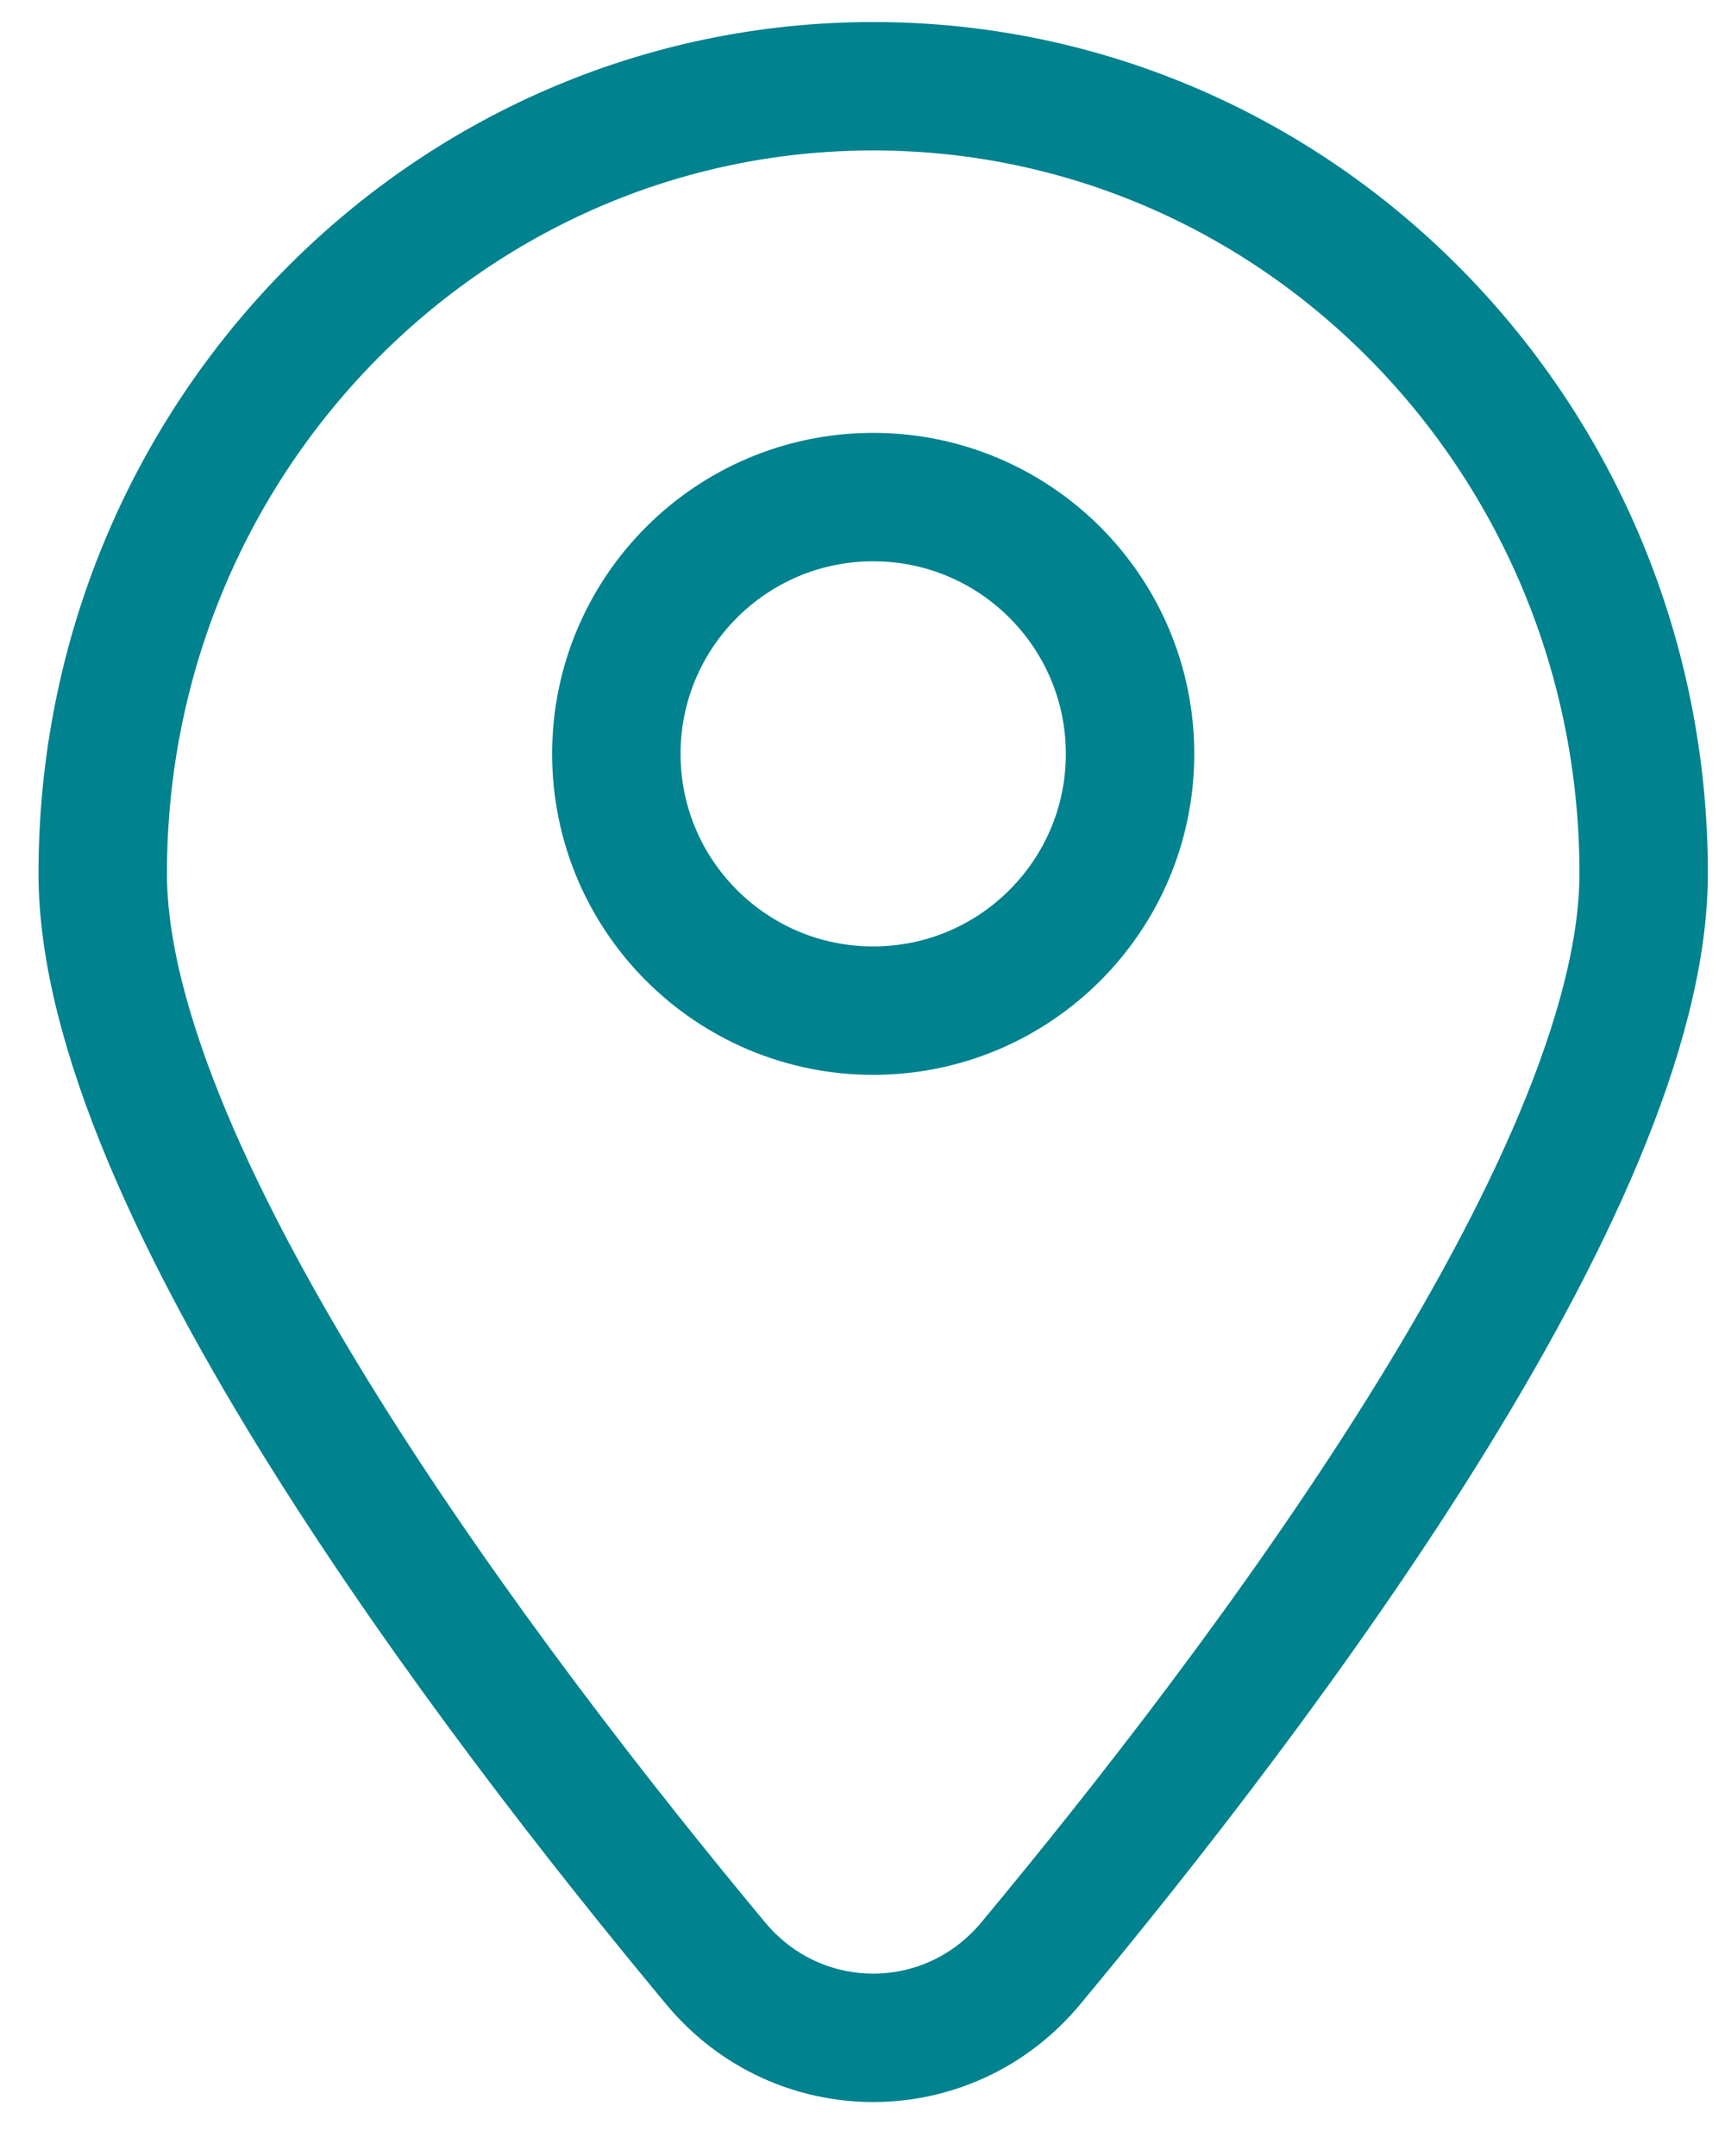 <svg width="20" height="25" viewBox="0 0 20 25" fill="none" xmlns="http://www.w3.org/2000/svg">
<path d="M19.057 10.128C19.057 13.705 14.562 19.628 11.949 22.768C10.993 23.917 9.255 23.917 8.299 22.768C5.687 19.628 1.191 13.705 1.191 10.128C1.191 5.087 5.191 1 10.124 1C15.058 1 19.057 5.087 19.057 10.128Z" stroke="#00828F" stroke-width="1.489" stroke-linecap="round"/>
<path d="M13.102 8.742C13.102 10.386 11.768 11.719 10.124 11.719C8.48 11.719 7.146 10.386 7.146 8.742C7.146 7.097 8.48 5.764 10.124 5.764C11.768 5.764 13.102 7.097 13.102 8.742Z" stroke="#00828F" stroke-width="1.489" stroke-linecap="round"/>
</svg>
